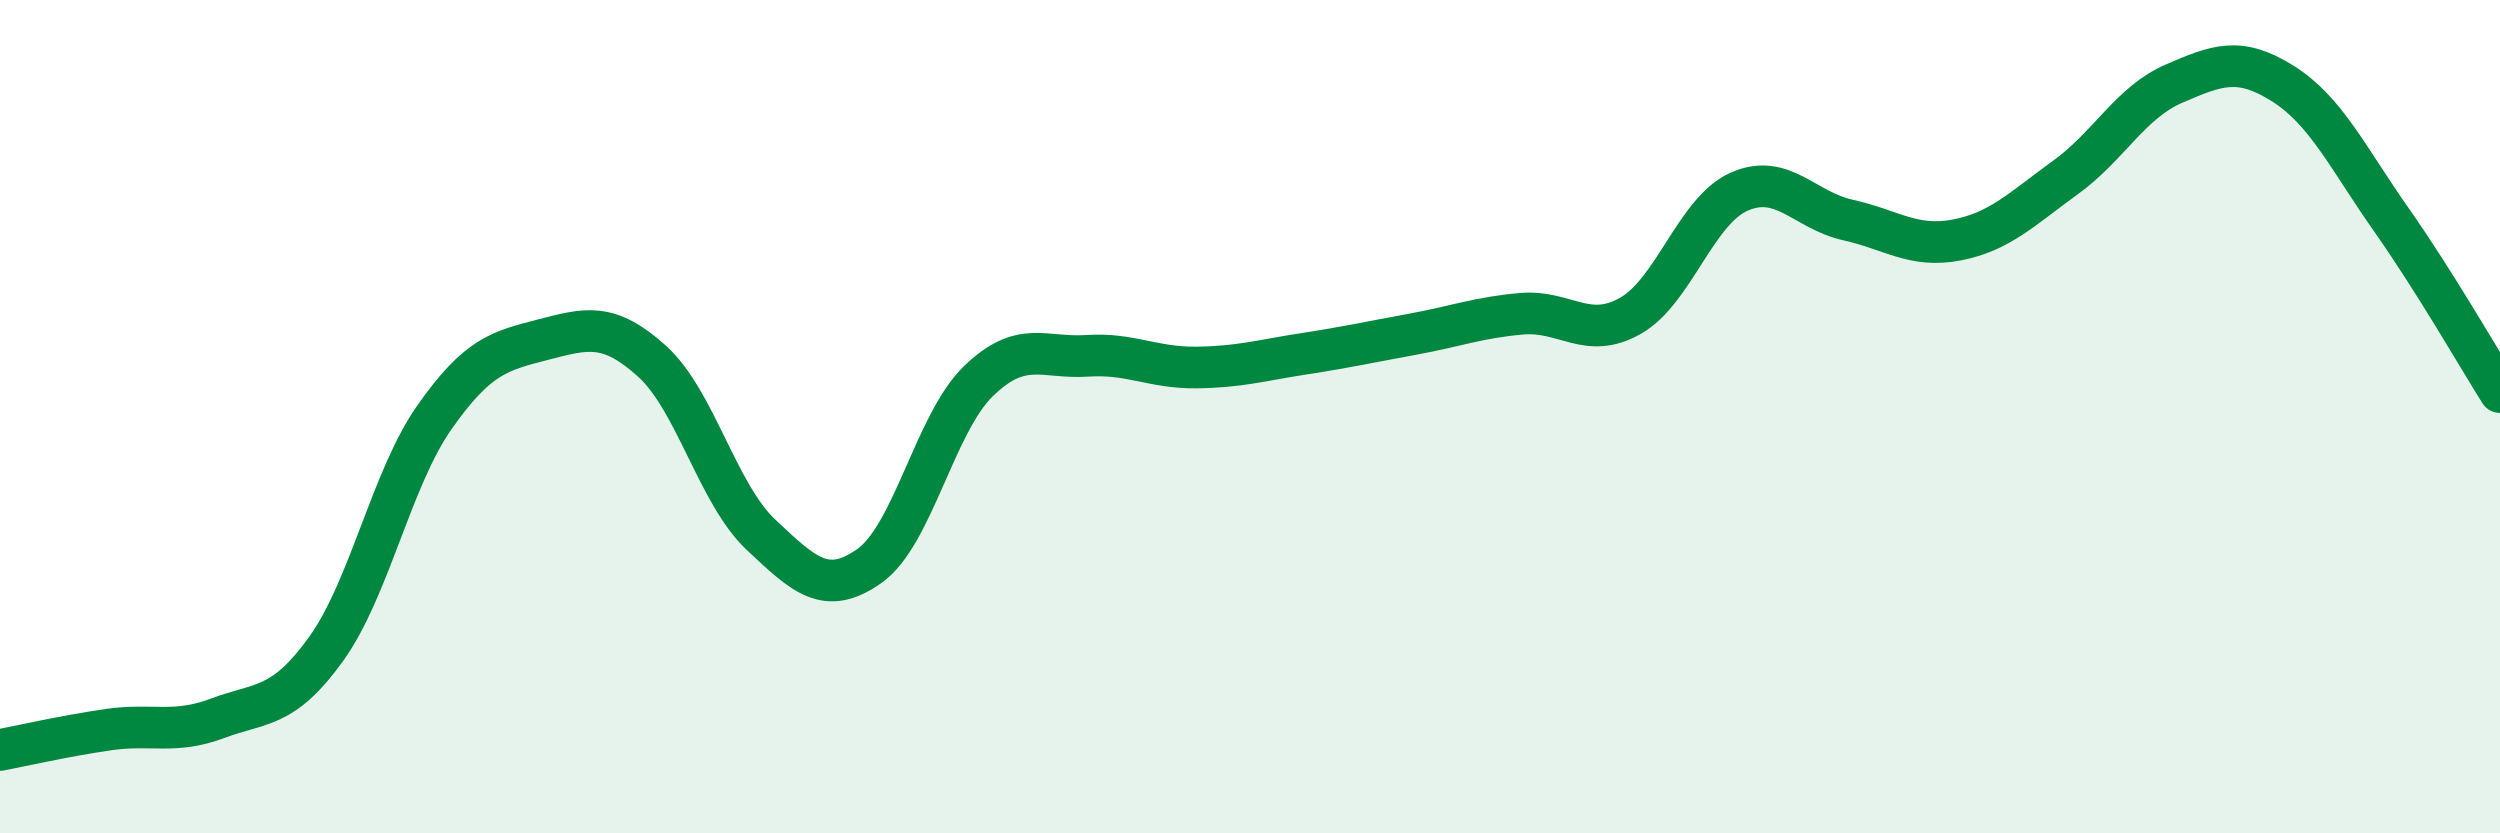 
    <svg width="60" height="20" viewBox="0 0 60 20" xmlns="http://www.w3.org/2000/svg">
      <path
        d="M 0,18 C 0.52,17.9 1.57,17.66 2.61,17.51 C 3.65,17.36 4.18,17.63 5.22,17.24 C 6.26,16.85 6.79,17.02 7.83,15.57 C 8.87,14.12 9.39,11.49 10.43,10.01 C 11.47,8.53 12,8.42 13.04,8.15 C 14.08,7.88 14.61,7.73 15.65,8.67 C 16.69,9.61 17.22,11.85 18.26,12.83 C 19.3,13.81 19.83,14.32 20.87,13.58 C 21.91,12.84 22.44,10.16 23.48,9.15 C 24.52,8.14 25.05,8.61 26.09,8.54 C 27.13,8.47 27.66,8.83 28.7,8.82 C 29.74,8.81 30.26,8.65 31.3,8.49 C 32.34,8.33 32.87,8.21 33.91,8.02 C 34.95,7.83 35.48,7.62 36.52,7.53 C 37.56,7.44 38.09,8.17 39.13,7.58 C 40.17,6.99 40.7,5.06 41.74,4.6 C 42.78,4.14 43.31,5.05 44.35,5.28 C 45.39,5.51 45.92,5.96 46.96,5.76 C 48,5.56 48.53,5.01 49.57,4.26 C 50.61,3.51 51.13,2.46 52.17,2.01 C 53.21,1.56 53.74,1.35 54.78,2 C 55.82,2.65 56.35,3.79 57.39,5.27 C 58.43,6.75 59.48,8.58 60,9.41L60 20L0 20Z"
        fill="#008740"
        opacity="0.1"
        stroke-linecap="round"
        stroke-linejoin="round"
      />
      <path
        d="M 0,18 C 0.52,17.9 1.57,17.66 2.61,17.51 C 3.65,17.36 4.18,17.63 5.22,17.24 C 6.26,16.85 6.79,17.02 7.83,15.57 C 8.87,14.12 9.39,11.49 10.43,10.01 C 11.47,8.53 12,8.42 13.04,8.15 C 14.08,7.88 14.61,7.73 15.65,8.67 C 16.69,9.61 17.22,11.85 18.26,12.83 C 19.3,13.81 19.83,14.32 20.87,13.58 C 21.91,12.84 22.44,10.16 23.48,9.15 C 24.52,8.14 25.05,8.61 26.09,8.54 C 27.13,8.47 27.66,8.83 28.7,8.82 C 29.74,8.81 30.26,8.65 31.3,8.49 C 32.34,8.33 32.87,8.21 33.91,8.02 C 34.95,7.83 35.48,7.62 36.52,7.53 C 37.56,7.44 38.09,8.17 39.13,7.58 C 40.17,6.99 40.7,5.06 41.74,4.6 C 42.78,4.14 43.31,5.05 44.35,5.28 C 45.39,5.51 45.92,5.96 46.96,5.76 C 48,5.56 48.53,5.01 49.57,4.26 C 50.61,3.51 51.13,2.46 52.17,2.01 C 53.21,1.56 53.74,1.35 54.78,2 C 55.82,2.65 56.35,3.79 57.39,5.27 C 58.43,6.75 59.48,8.58 60,9.41"
        stroke="#008740"
        stroke-width="1"
        fill="none"
        stroke-linecap="round"
        stroke-linejoin="round"
      />
    </svg>
  